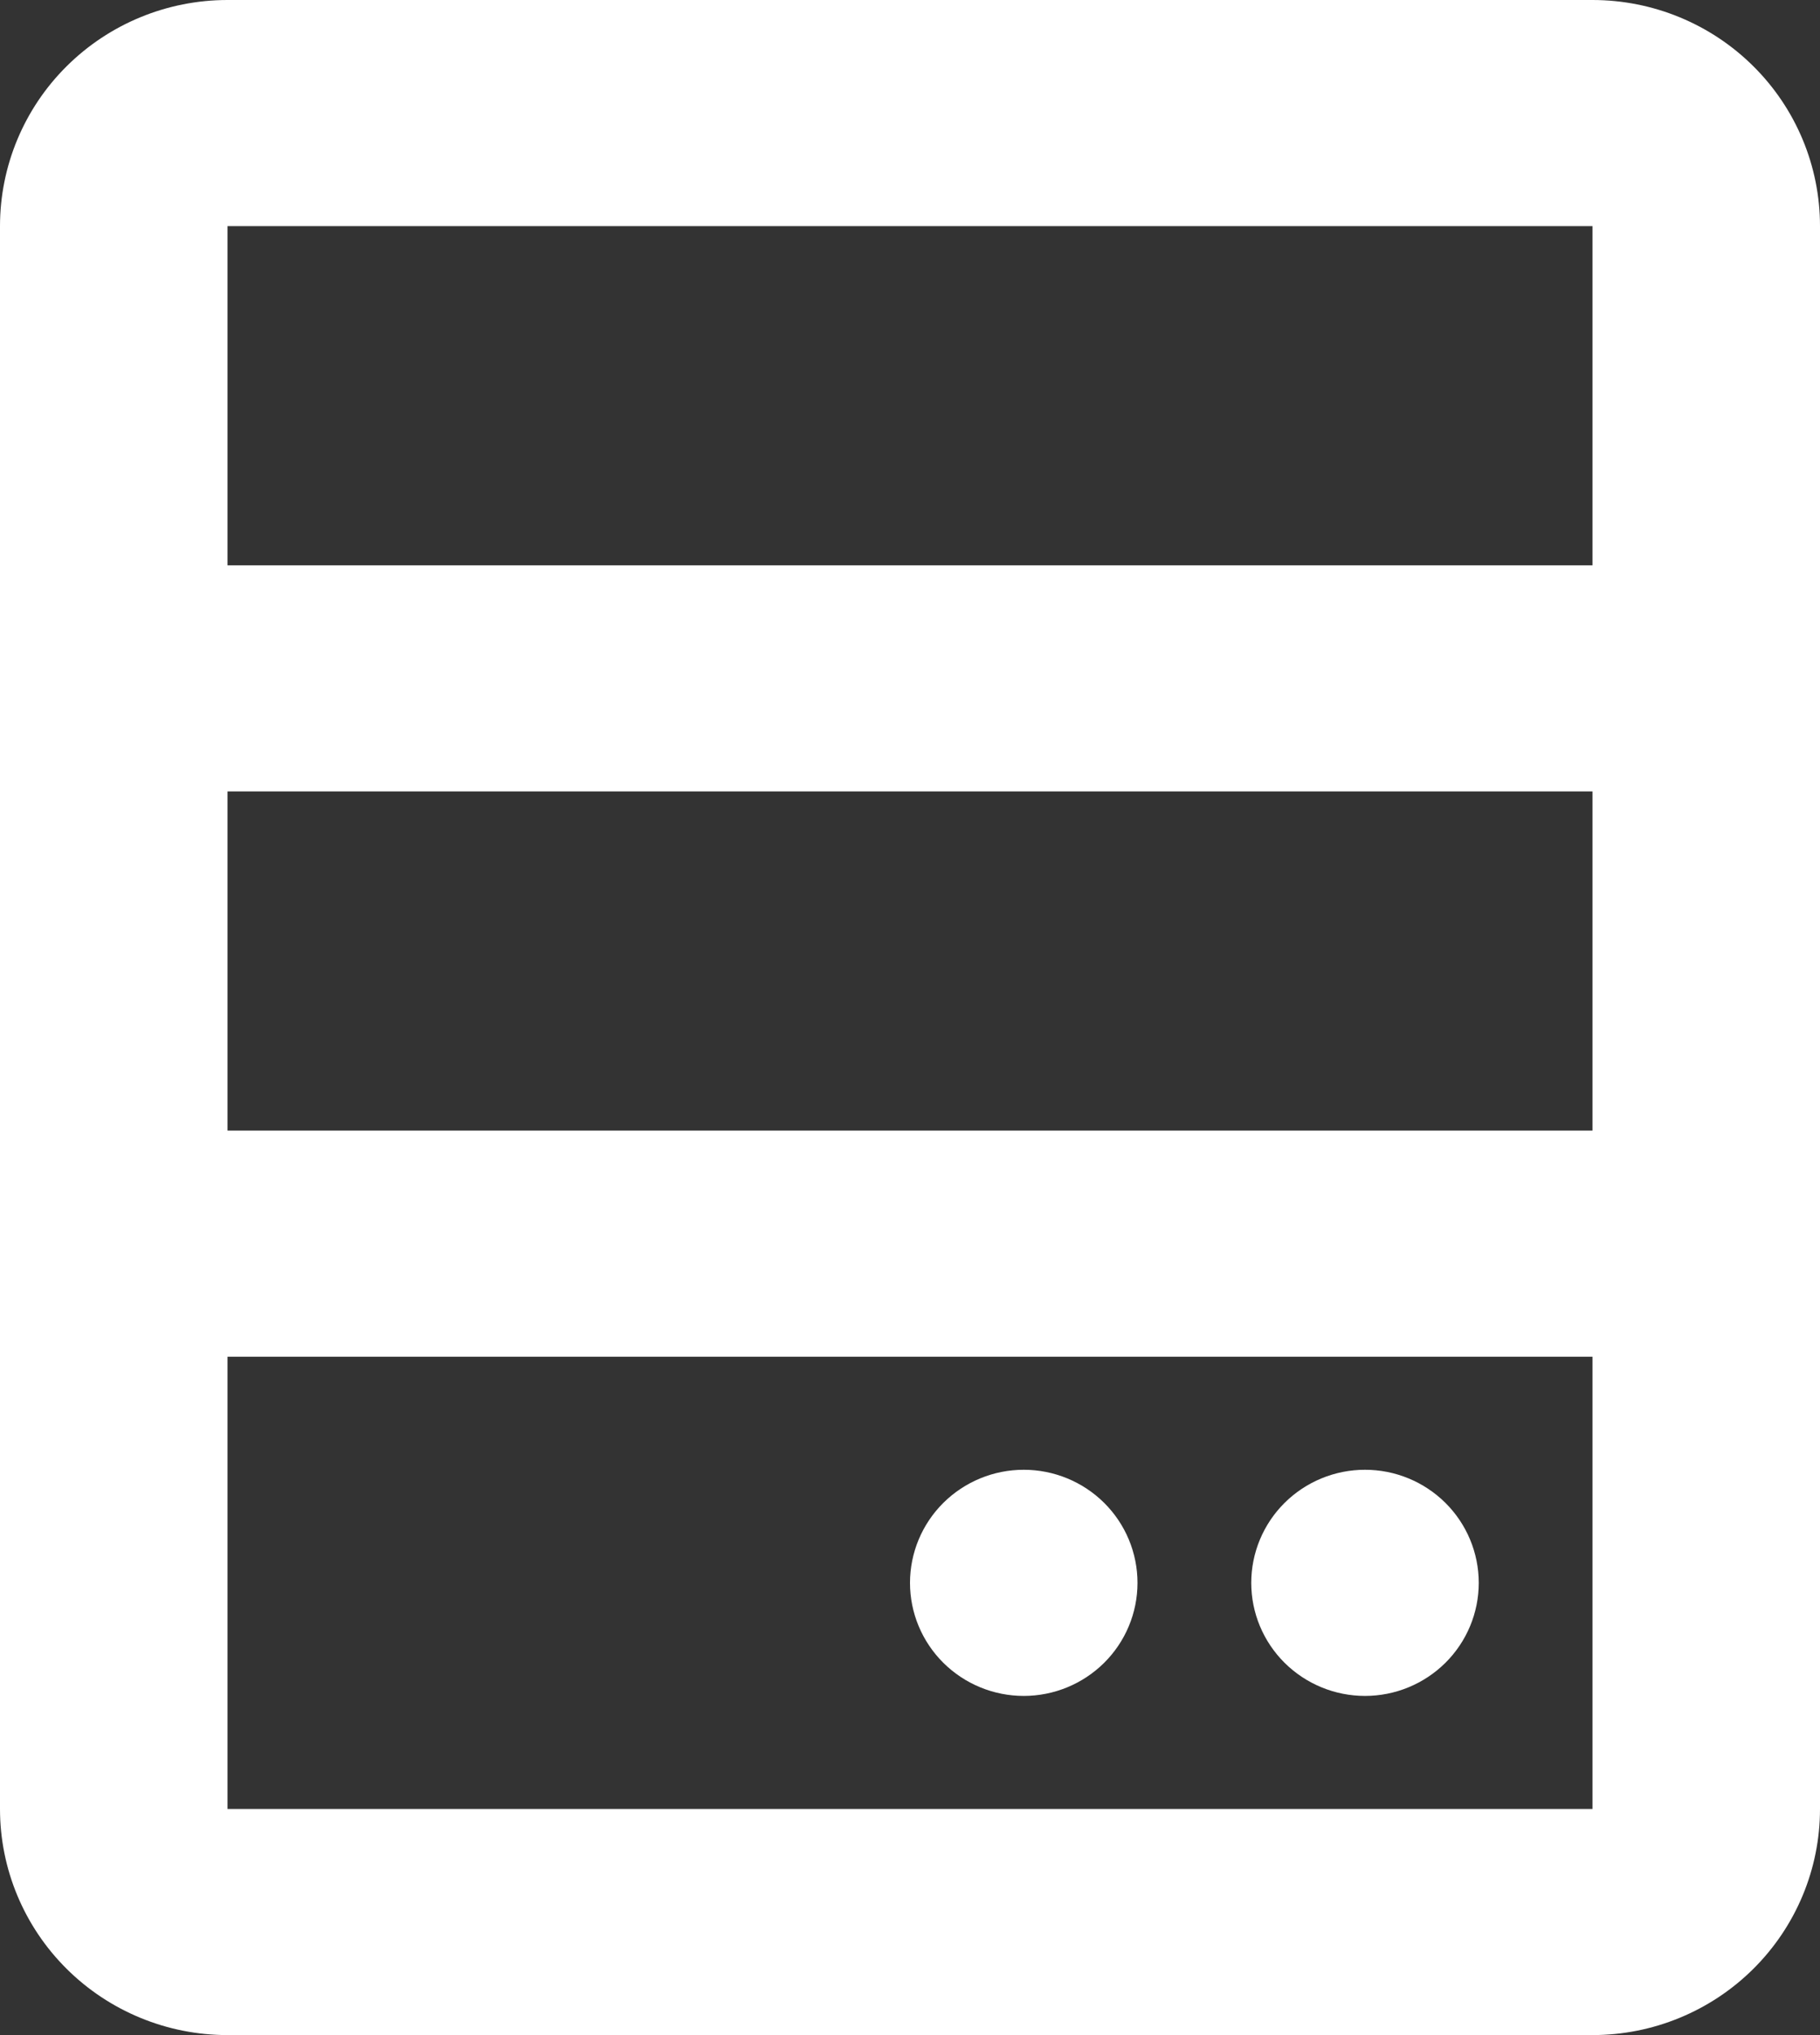 <svg width="34" height="38" viewBox="0 0 34 38" fill="none" xmlns="http://www.w3.org/2000/svg">
<rect x="0" y="0" width="34" height="38" fill="#333333" stroke="none"/>
<path d="M29.75 0C30.877 0 31.958 0.445 32.755 1.237C33.552 2.028 34 3.102 34 4.222V33.778C34 34.898 33.552 35.971 32.755 36.763C31.958 37.555 30.877 38 29.75 38H4.25C3.123 38 2.042 37.555 1.245 36.763C0.448 35.971 0 34.898 0 33.778V4.222C0 3.102 0.448 2.028 1.245 1.237C2.042 0.445 3.123 0 4.25 0H29.75ZM29.75 25.333H4.25V33.778H29.75V25.333ZM19.125 27.444C19.689 27.444 20.229 27.667 20.628 28.063C21.026 28.459 21.25 28.996 21.25 29.556C21.25 30.116 21.026 30.652 20.628 31.048C20.229 31.444 19.689 31.667 19.125 31.667C18.561 31.667 18.021 31.444 17.622 31.048C17.224 30.652 17 30.116 17 29.556C17 28.996 17.224 28.459 17.622 28.063C18.021 27.667 18.561 27.444 19.125 27.444ZM25.5 27.444C26.064 27.444 26.604 27.667 27.003 28.063C27.401 28.459 27.625 28.996 27.625 29.556C27.625 30.116 27.401 30.652 27.003 31.048C26.604 31.444 26.064 31.667 25.5 31.667C24.936 31.667 24.396 31.444 23.997 31.048C23.599 30.652 23.375 30.116 23.375 29.556C23.375 28.996 23.599 28.459 23.997 28.063C24.396 27.667 24.936 27.444 25.5 27.444ZM29.75 14.778H4.25V21.111H29.75V14.778ZM29.75 4.222H4.25V10.556H29.75V4.222Z" fill="white"/>
</svg>
